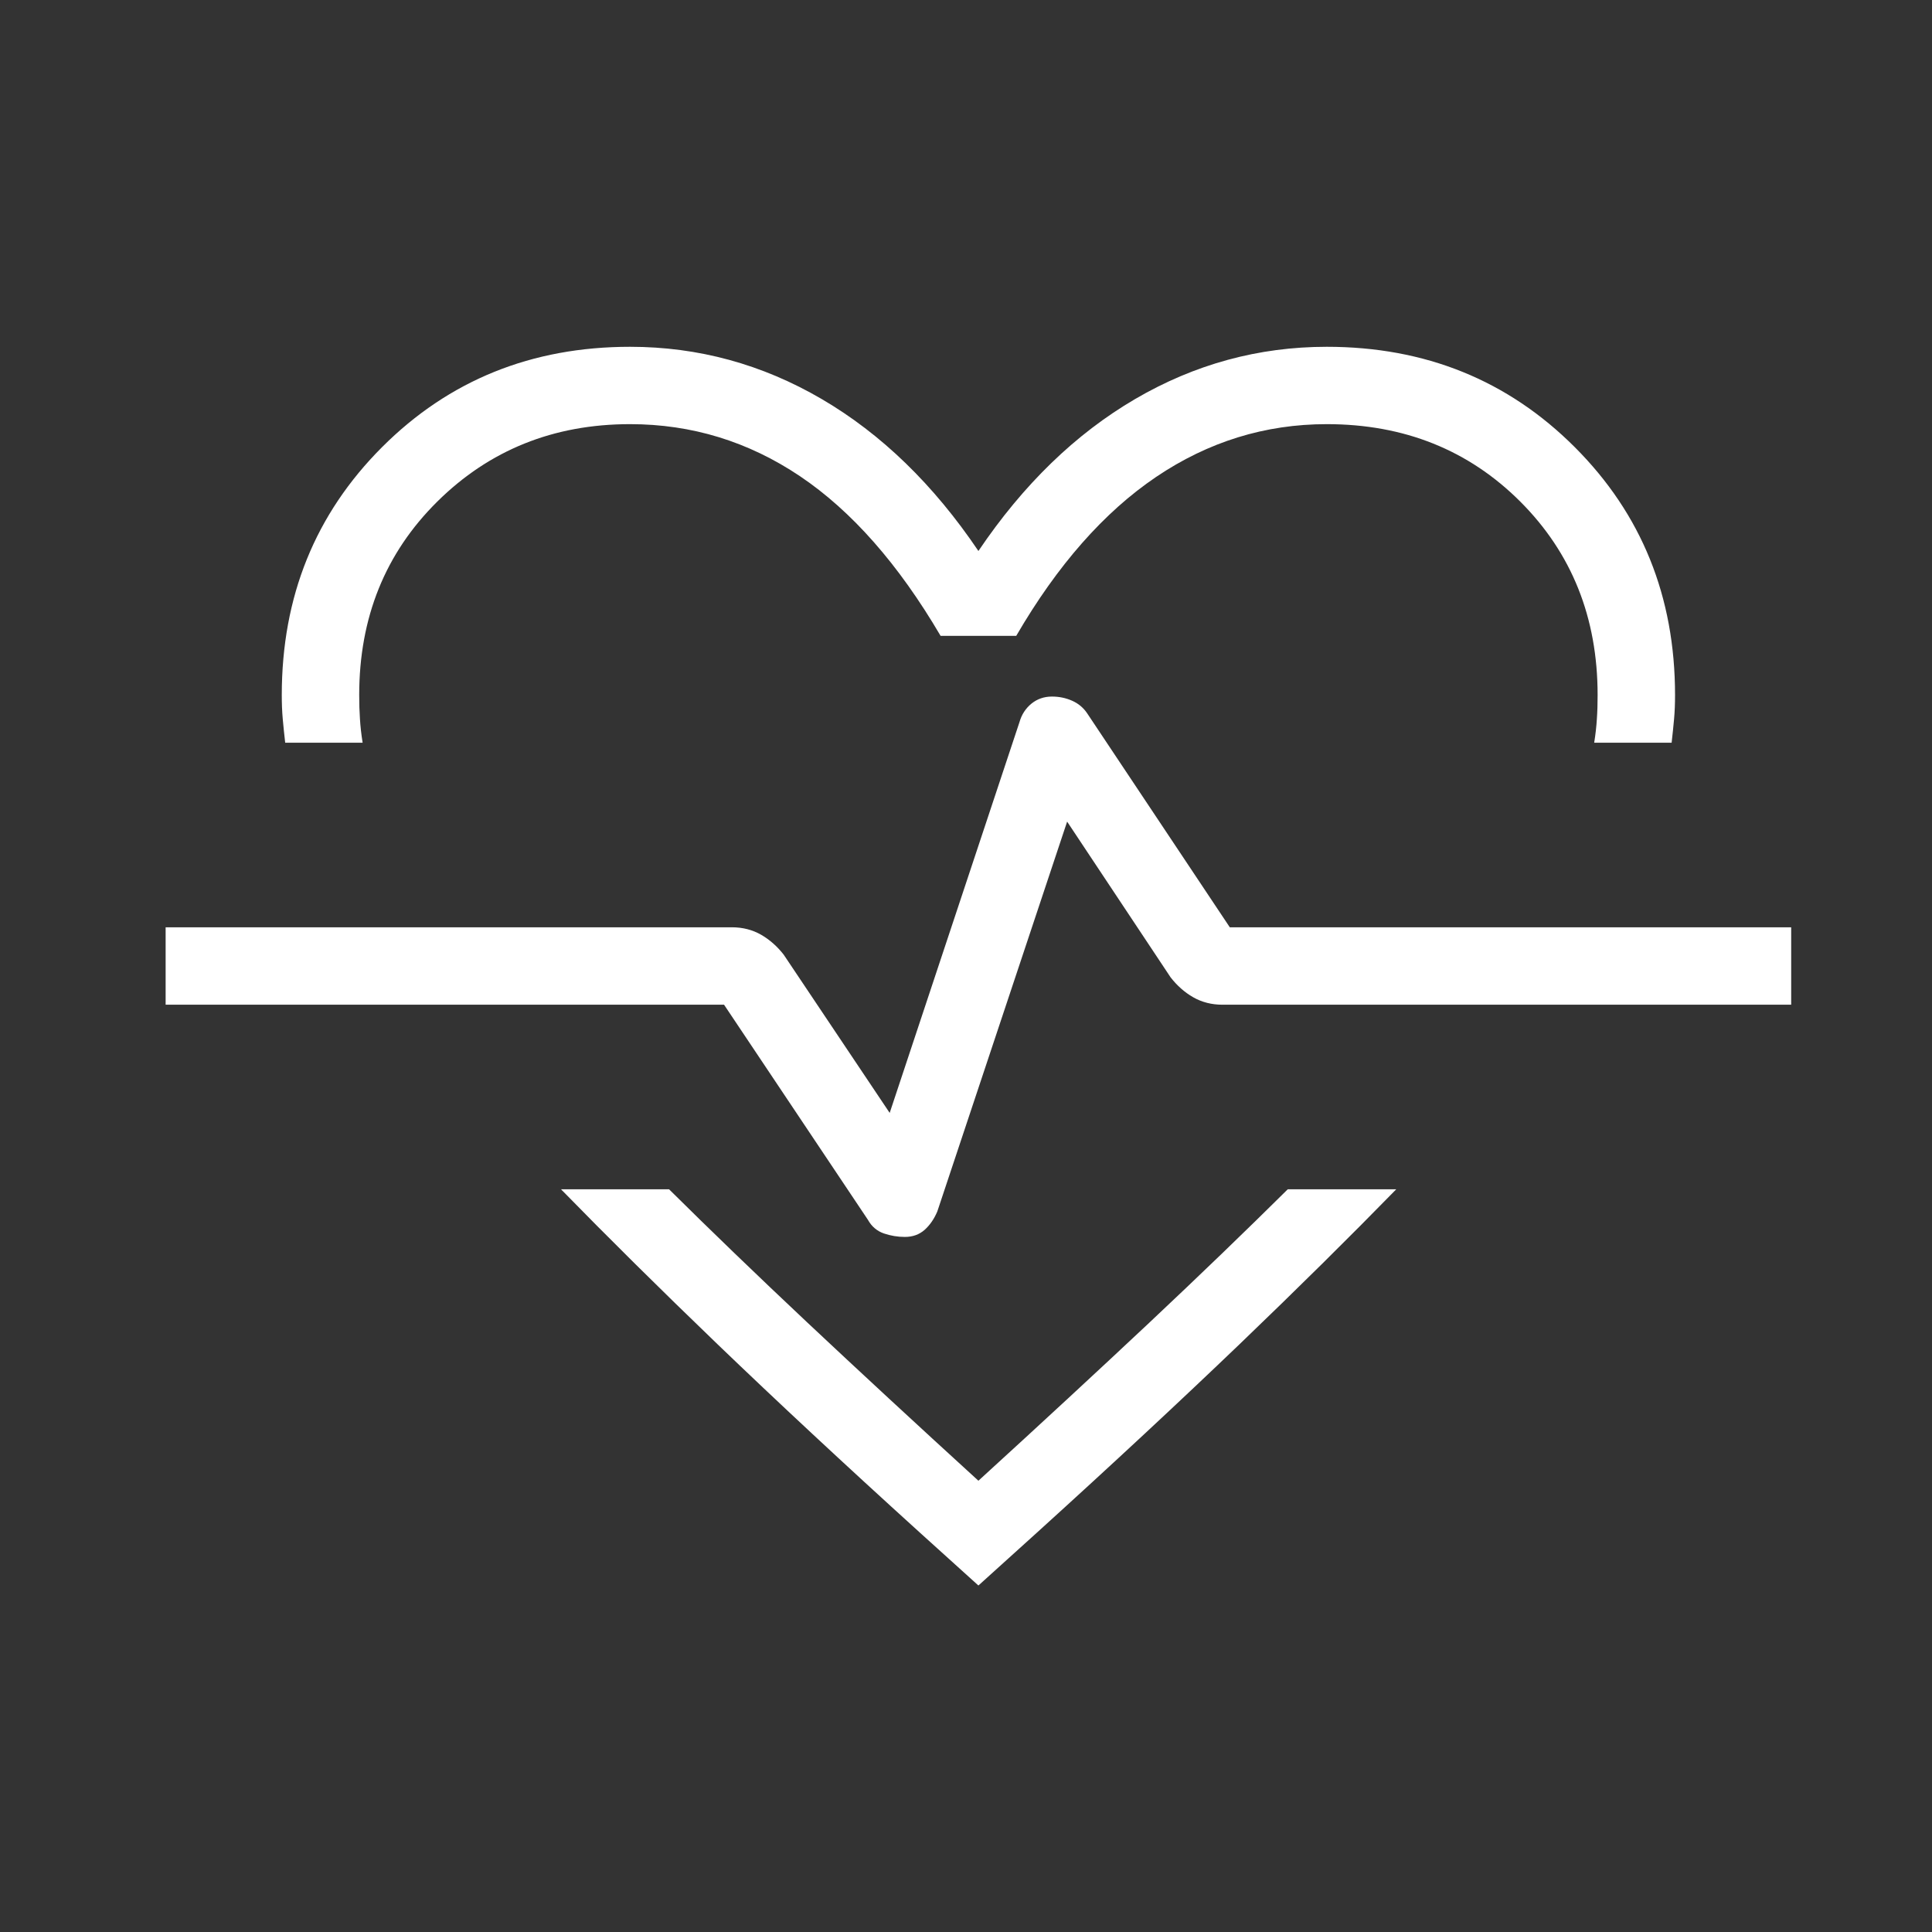 <?xml version="1.0" encoding="UTF-8"?> <svg xmlns="http://www.w3.org/2000/svg" width="26" height="26" viewBox="0 0 26 26" fill="none"><rect x="0" y="0" width="26" height="26" fill="#333333" stroke="none"/><mask id="mask0_280_12797" style="mask-type:alpha" maskUnits="userSpaceOnUse" x="0" y="0" width="26" height="26"><rect x="0.667" y="0.5" width="25" height="25" fill="#D9D9D9"></rect></mask><g mask="url(#mask0_280_12797)"><path d="M8.479 4.667C9.396 4.667 10.255 4.901 11.058 5.37C11.86 5.839 12.563 6.52 13.167 7.415C13.771 6.52 14.474 5.839 15.276 5.37C16.079 4.901 16.938 4.667 17.855 4.667C19.179 4.667 20.292 5.117 21.192 6.017C22.092 6.917 22.542 8.029 22.542 9.354C22.542 9.468 22.538 9.575 22.529 9.675C22.52 9.775 22.509 9.882 22.496 9.995H21.454C21.472 9.882 21.484 9.775 21.49 9.675C21.497 9.575 21.5 9.468 21.5 9.354C21.5 8.312 21.153 7.444 20.459 6.75C19.764 6.056 18.896 5.708 17.855 5.708C17.025 5.708 16.26 5.945 15.559 6.418C14.858 6.892 14.23 7.605 13.676 8.557H12.658C12.091 7.591 11.46 6.875 10.765 6.408C10.071 5.942 9.309 5.708 8.479 5.708C7.451 5.708 6.586 6.056 5.885 6.75C5.184 7.444 4.834 8.312 4.834 9.354C4.834 9.468 4.837 9.575 4.844 9.675C4.85 9.775 4.862 9.882 4.88 9.995H3.838C3.825 9.882 3.814 9.775 3.805 9.675C3.796 9.575 3.792 9.468 3.792 9.354C3.792 8.029 4.242 6.917 5.142 6.017C6.042 5.117 7.155 4.667 8.479 4.667ZM7.55 16.005H9.004C9.56 16.556 10.181 17.155 10.867 17.8C11.554 18.445 12.32 19.154 13.167 19.927C14.014 19.154 14.78 18.445 15.467 17.8C16.153 17.155 16.774 16.556 17.33 16.005H18.79C18.17 16.64 17.466 17.337 16.677 18.094C15.887 18.851 14.981 19.695 13.956 20.624L13.167 21.337L12.378 20.624C11.353 19.695 10.448 18.851 9.66 18.094C8.873 17.337 8.17 16.64 7.55 16.005ZM12.177 16.646C12.283 16.646 12.371 16.614 12.443 16.551C12.514 16.487 12.571 16.405 12.614 16.303L14.361 11.057L15.753 13.152C15.84 13.264 15.941 13.354 16.058 13.421C16.174 13.487 16.305 13.521 16.452 13.521H24.105V12.479H16.55L14.633 9.603C14.582 9.526 14.515 9.469 14.43 9.431C14.345 9.393 14.254 9.374 14.157 9.374C14.051 9.374 13.959 9.406 13.881 9.469C13.803 9.533 13.749 9.615 13.72 9.717L11.973 14.977L10.547 12.848C10.46 12.736 10.358 12.646 10.242 12.579C10.126 12.513 9.995 12.479 9.848 12.479H2.229V13.521H9.744L11.681 16.417C11.731 16.507 11.803 16.567 11.894 16.599C11.985 16.63 12.08 16.646 12.177 16.646Z" fill="white"></path></g></svg> 